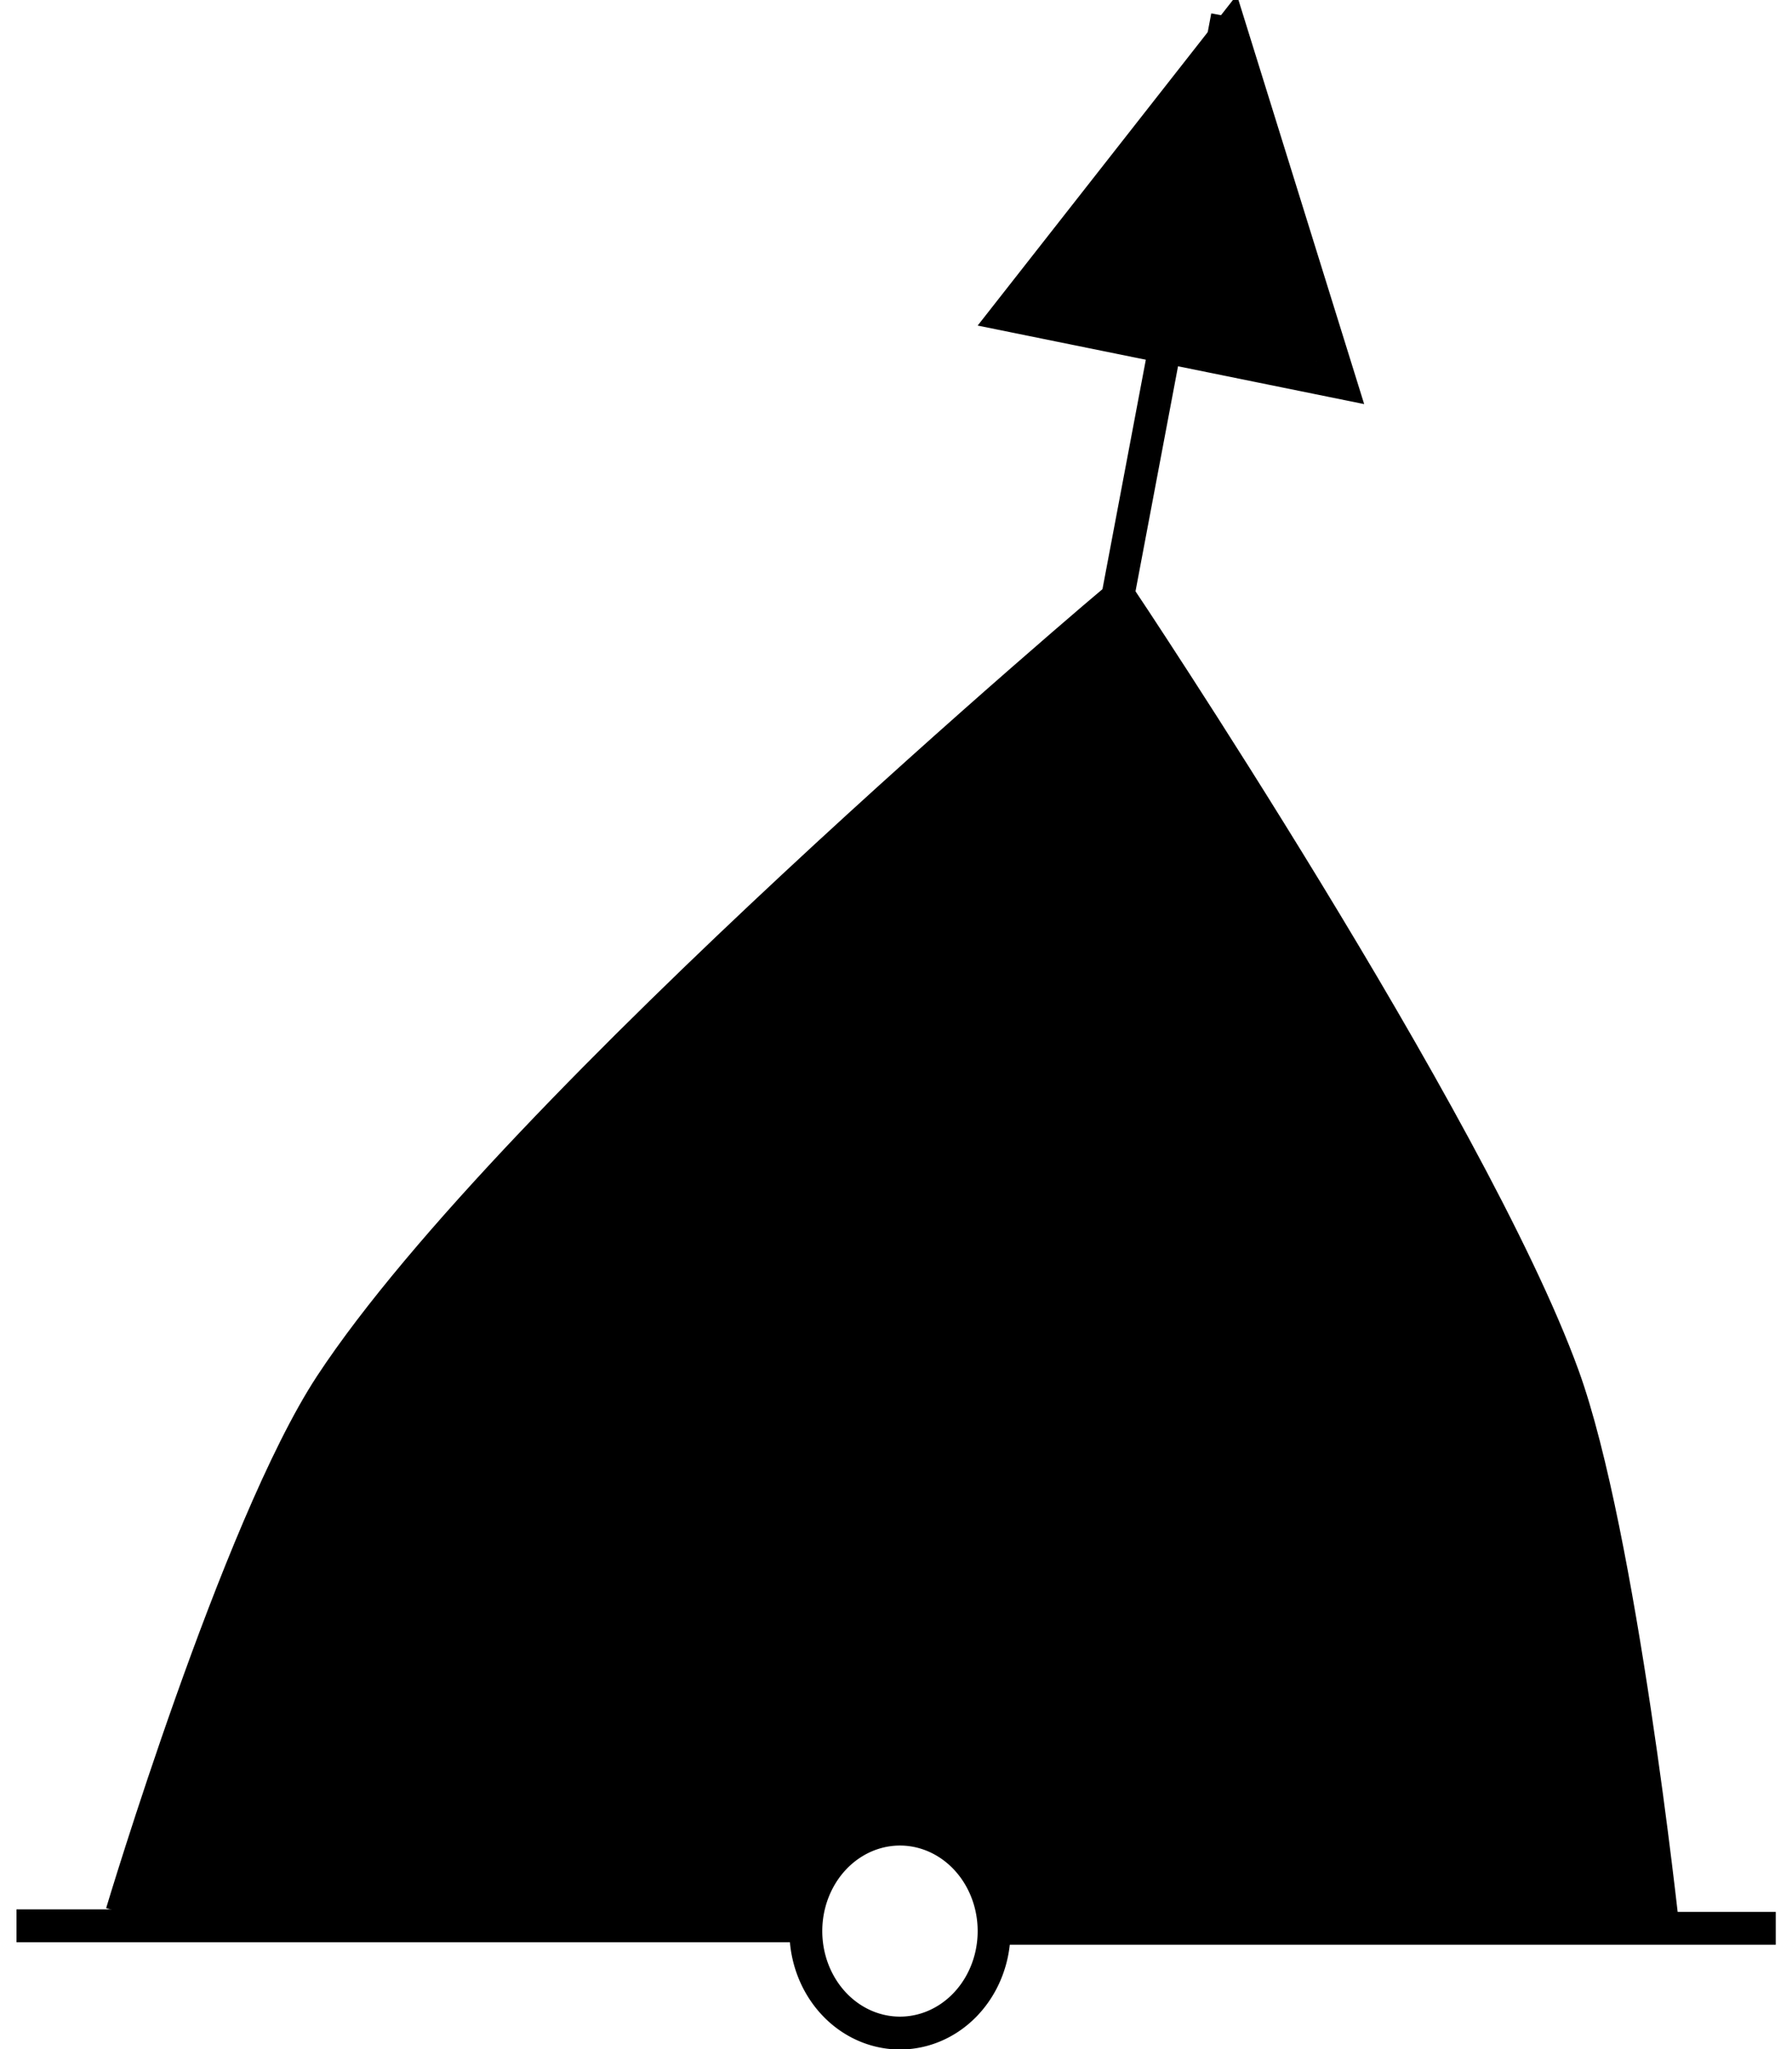 <?xml version="1.0" encoding="UTF-8" standalone="no"?>
<!-- Created with Inkscape (http://www.inkscape.org/) -->
<svg
    xmlns:inkscape="http://www.inkscape.org/namespaces/inkscape"
    xmlns:rdf="http://www.w3.org/1999/02/22-rdf-syntax-ns#"
    xmlns="http://www.w3.org/2000/svg"
    xmlns:cc="http://creativecommons.org/ns#"
    xmlns:dc="http://purl.org/dc/elements/1.1/"
    xmlns:sodipodi="http://sodipodi.sourceforge.net/DTD/sodipodi-0.dtd"
    xmlns:svg="http://www.w3.org/2000/svg"
    xmlns:ns1="http://sozi.baierouge.fr"
    xmlns:xlink="http://www.w3.org/1999/xlink"
    id="svg5471"
    sodipodi:docname="chsym_con_buoy_G_b.svg"
    viewBox="0 0 57.973 66.286"
    sodipodi:version="0.32"
    version="1.0"
    inkscape:output_extension="org.inkscape.output.svg.inkscape"
    inkscape:version="0.46"
  >
  <sodipodi:namedview
      id="base"
      bordercolor="#666666"
      inkscape:pageshadow="2"
      inkscape:window-y="291"
      pagecolor="#ffffff"
      inkscape:window-height="811"
      inkscape:zoom="0.35"
      inkscape:window-x="1124"
      showgrid="false"
      borderopacity="1.0"
      inkscape:current-layer="layer1"
      inkscape:cx="350"
      inkscape:cy="520"
      inkscape:window-width="788"
      inkscape:pageopacity="0.0"
      inkscape:document-units="px"
  />
  <g
      id="layer1"
      inkscape:label="Ebene 1"
      inkscape:groupmode="layer"
      transform="translate(37.558 -19.219)"
    >
    <g
        id="g6824"
        style="stroke:#000000;stroke-width:1.063;stroke-miterlimit:3.988"
        transform="translate(-107.78 -155.97)"
      >
      <g
          id="g5710"
          style="stroke:#000000;stroke-width:1.063;stroke-miterlimit:3.988"
        >
        <path
            id="path5700"
            style="stroke:#000000;stroke-miterlimit:3.988;stroke-width:1.063;fill:none"
            d="m70.756 237.48h25.065"
        />
        <path
            id="path5704"
            sodipodi:rx="3.0409236"
            sodipodi:ry="3.2943337"
            style="stroke:#000000;stroke-miterlimit:3.988;stroke-width:1.063;fill:none"
            sodipodi:type="arc"
            d="m153.74 203.86a3.041 3.294 0 1 1 -6.09 0 3.041 3.294 0 1 1 6.09 0z"
            transform="translate(-51.358 33.79)"
            sodipodi:cy="203.86003"
            sodipodi:cx="150.69466"
        />
        <path
            id="path5708"
            style="stroke:#000000;stroke-miterlimit:3.988;stroke-width:1.063;fill:none"
            d="m102.76 237.56h24.91"
        />
      </g
      >
      <path
          id="path5735"
          sodipodi:nodetypes="cscsc"
          style="stroke:#000000;stroke-miterlimit:3.988;stroke-width:1.063;fill:none"
          d="m74.165 237.06s3.734-12.46 6.757-17.07c5.943-9.04 25.508-25.51 25.508-25.51s11.39 17.03 14.36 25.21c1.86 5.12 3.23 17.87 3.23 17.87"
      />
      <path
          id="path6270"
          style="stroke:#000000;stroke-miterlimit:3.988;stroke-width:1.063;fill:none"
          d="m102.8 185.37l10.78 2.19-3.55-11.41-7.23 9.22z"
      />
      <path
          id="path6278"
          style="fill-rule:evenodd;stroke:#000000;stroke-miterlimit:3.988;stroke-width:1.063;fill:#000000"
          d="m106.8 181.24c1.56-2 2.9-3.62 2.97-3.6 0.1 0.02 2.61 7.98 2.76 8.77 0.03 0.12-1.89-0.18-4.26-0.66l-4.31-0.88 2.84-3.63z"
      />
      <path
          id="path6280"
          style="stroke:#000000;stroke-miterlimit:3.988;stroke-width:1.063;fill:none"
          d="m109.93 175.72l-3.74 19.79"
      />
      <path
          id="path6377"
          style="fill-rule:evenodd;stroke:#000000;stroke-miterlimit:3.988;stroke-width:1.063;fill:#000000"
          d="m76.204 232.89c2.761-8.12 4.161-11.14 6.796-14.65 2.307-3.07 10.781-11.65 17.23-17.44 5.15-4.62 6.06-5.38 6.22-5.18 0.04 0.04 1.42 2.22 3.07 4.83 6.68 10.61 10.13 17.21 11.31 21.63 0.54 2.03 1.58 7.84 2.01 11.25 0.15 1.17 0.33 2.43 0.4 2.81l0.14 0.69-10.21-0.01h-10.2l-0.45-0.94c-1.31-2.74-5.097-2.74-6.371 0l-0.433 0.93-10.425 0.01-10.426 0.01 1.339-3.94z"
      />
    </g
    >
  </g
  >
</svg
>

